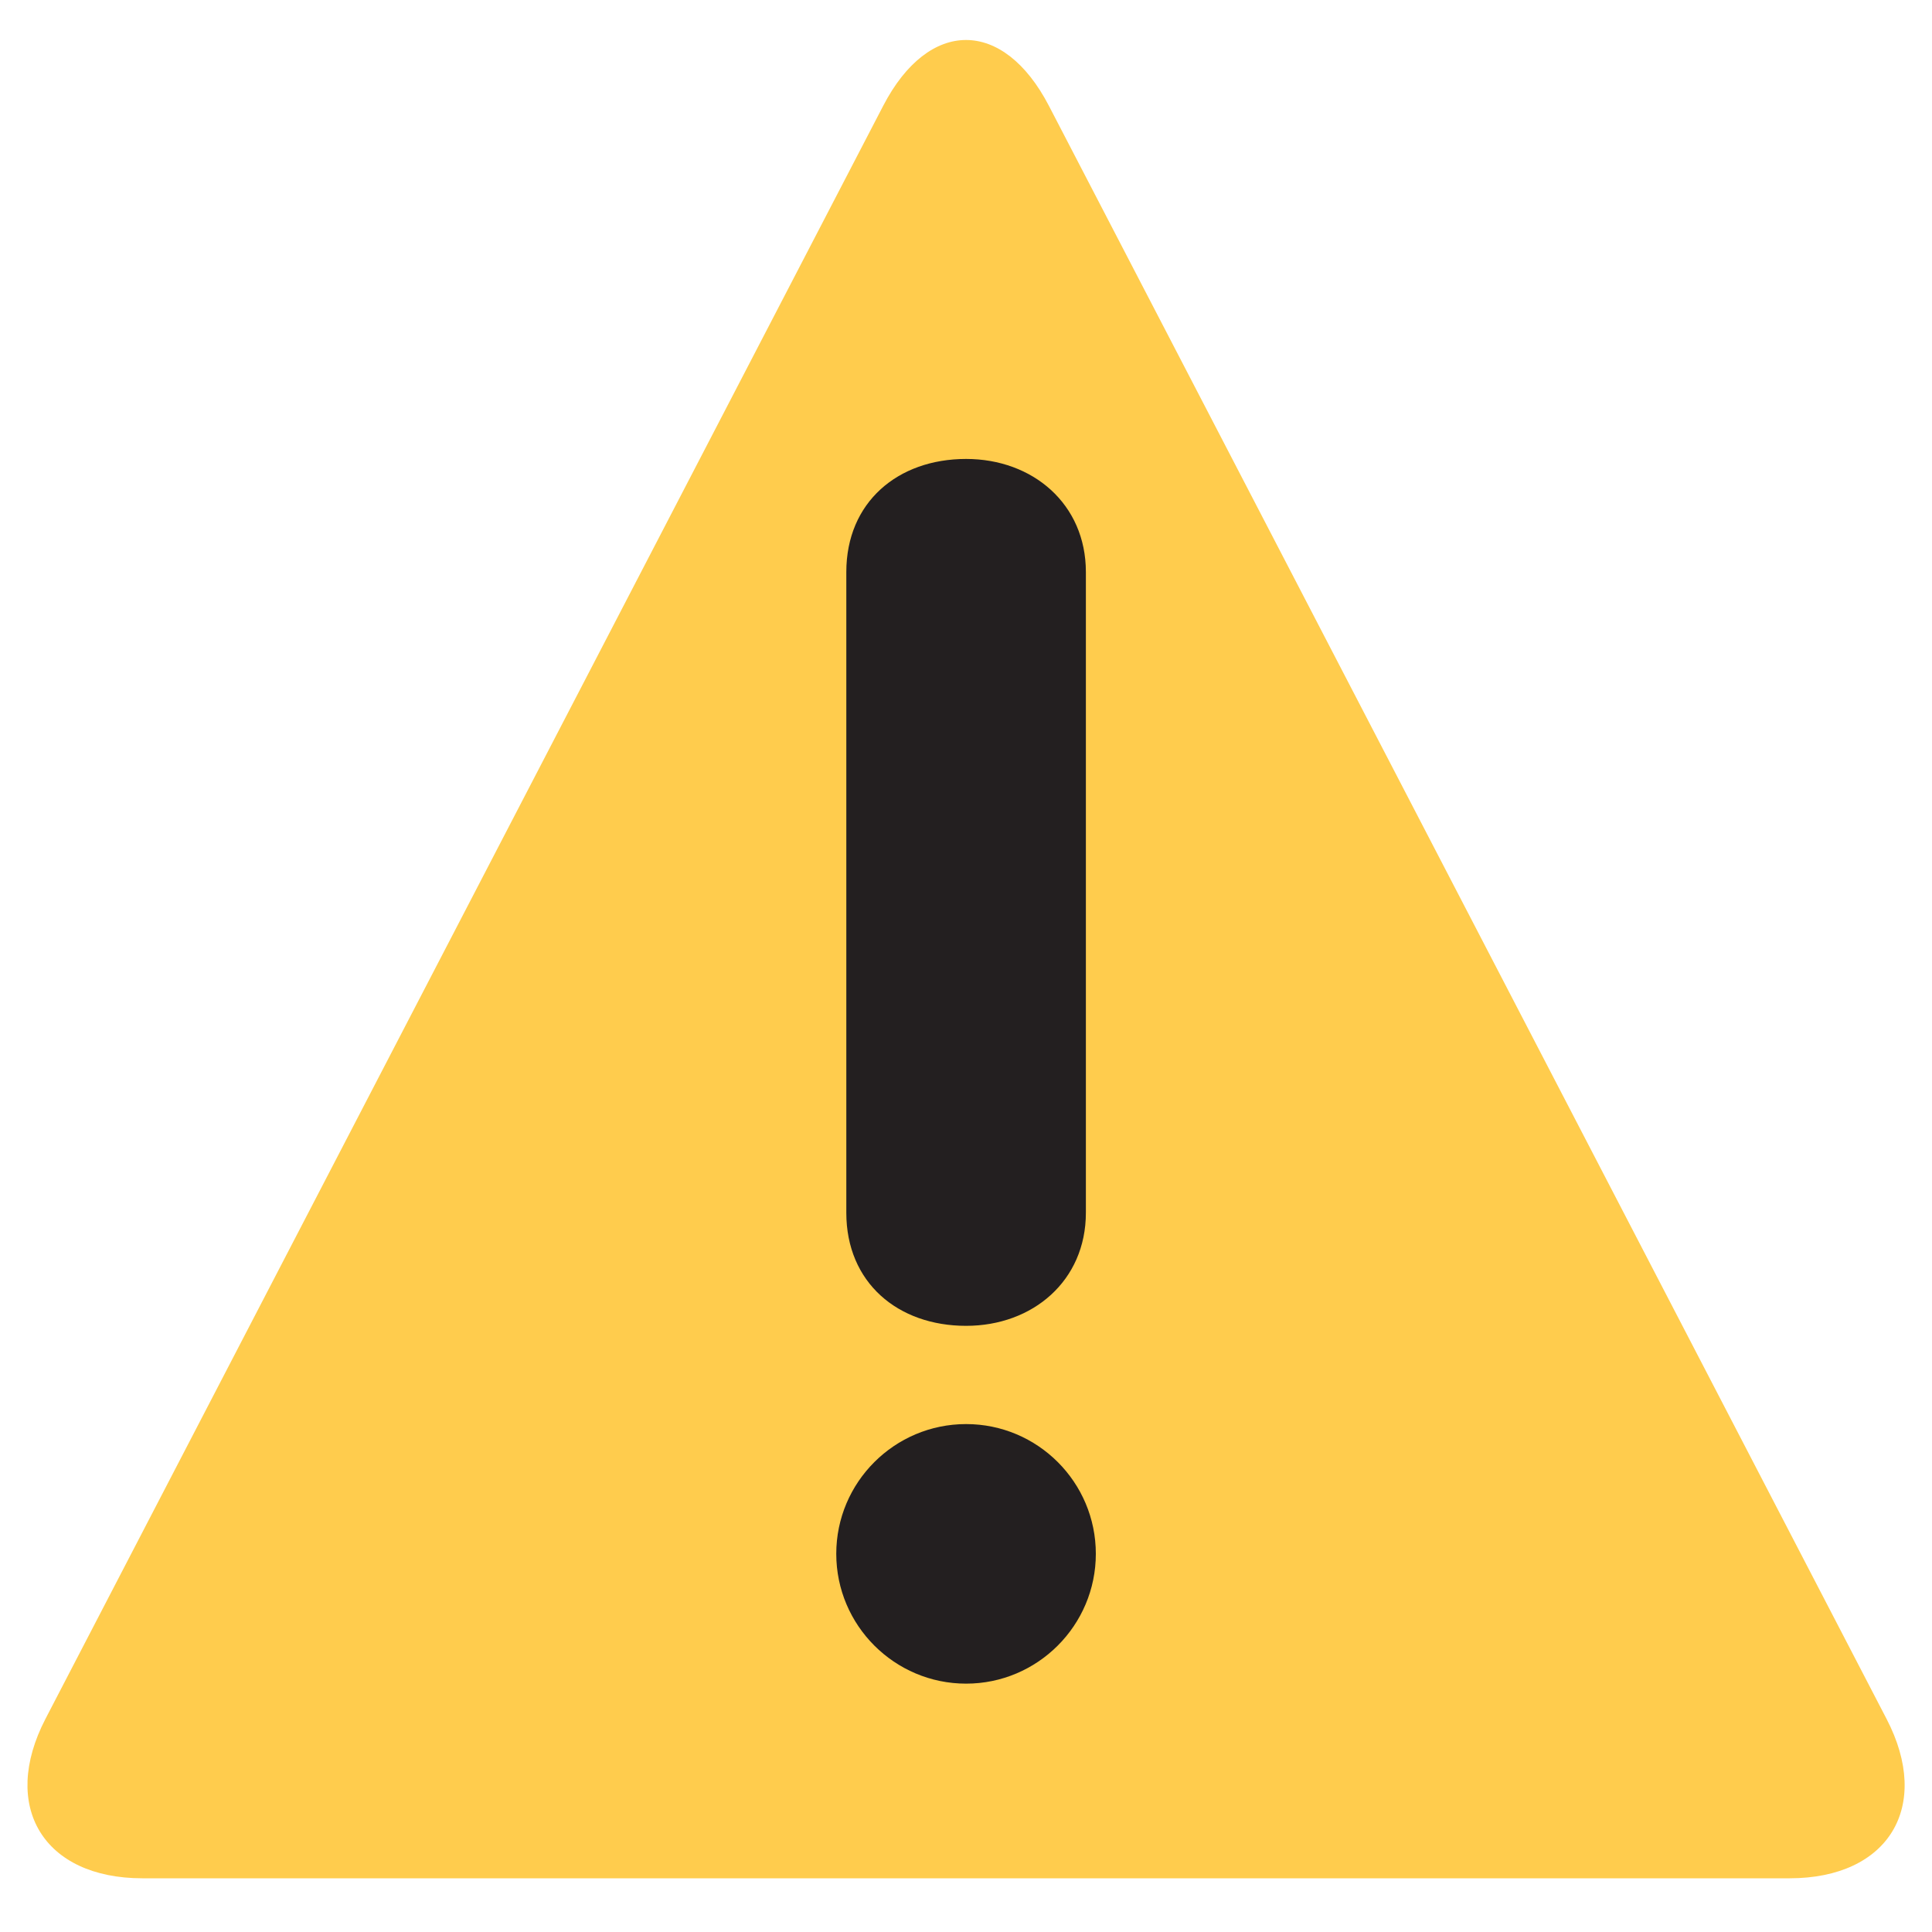 <svg width="20" height="20" viewBox="0 0 20 20" fill="none" xmlns="http://www.w3.org/2000/svg">
<g clip-path="url(#clip0_6_229)">
<g clip-path="url(#clip1_6_229)">
<g clip-path="url(#clip2_6_229)">
<path d="M1.474 19.444C0.451 19.444 -0 18.701 0.471 17.793L9.143 1.095C9.614 0.187 10.386 0.187 10.858 1.095L19.529 17.793C20.002 18.701 19.55 19.444 18.526 19.444H1.474Z" fill="#FFCC4D"/>
<path d="M8.657 16.085C8.657 15.344 9.26 14.742 10.001 14.742C10.742 14.742 11.344 15.344 11.344 16.085C11.344 16.826 10.741 17.429 10.001 17.429C9.26 17.429 8.657 16.826 8.657 16.085ZM8.761 5.922C8.761 5.199 9.294 4.751 10.001 4.751C10.69 4.751 11.241 5.216 11.241 5.922V12.554C11.241 13.26 10.69 13.725 10.001 13.725C9.294 13.725 8.761 13.277 8.761 12.554V5.922Z" fill="#231F20"/>
</g>
</g>
</g>
<defs>
<clipPath id="clip0_6_229">
<rect width="20" height="20" fill="white"/>
</clipPath>
<clipPath id="clip1_6_229">
<rect width="20" height="20" fill="white"/>
</clipPath>
<clipPath id="clip2_6_229">
<rect width="20" height="20" fill="white"/>
</clipPath>
</defs>
</svg>
